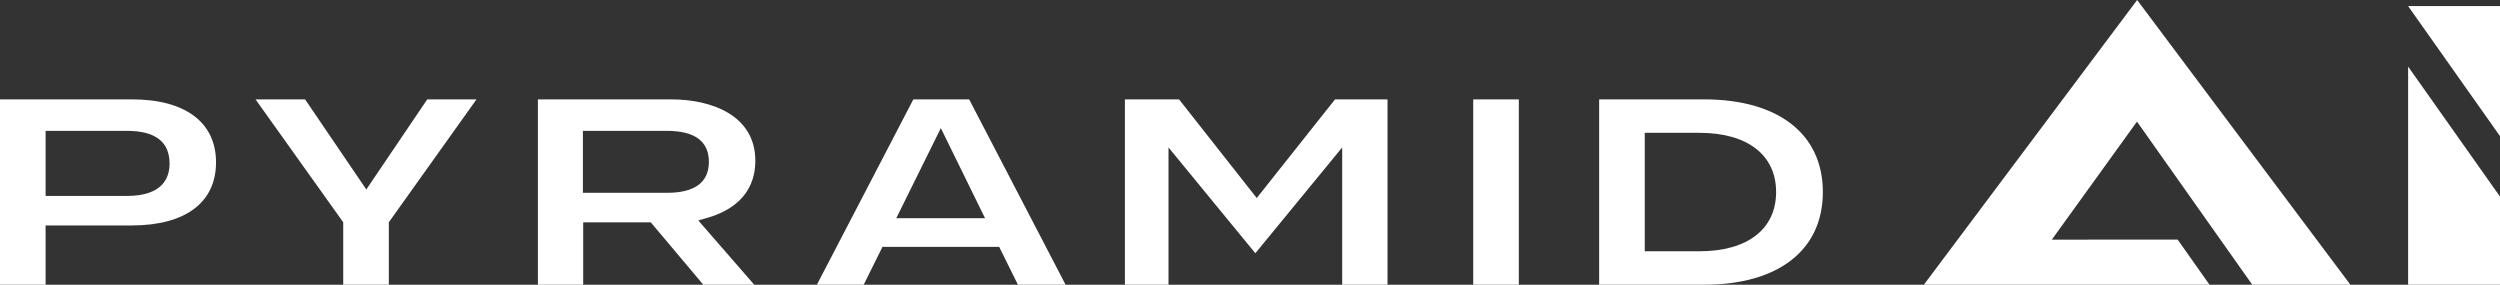 <svg width="1440" height="164" viewBox="0 0 1440 164" fill="none" xmlns="http://www.w3.org/2000/svg">
<rect x="0" y="0" width="1440" height="164" fill="#333333" stroke="none"/>
<path d="M1428.86 97.468L1387.08 38.348V164H1440V113.232L1428.86 97.468ZM1440 3.513H1387.08L1440 78.403V3.513ZM1230.99 0L1353.83 164H1297.54H1297.31L1230.91 70.046L1181.85 138.031L1254.34 138.025L1272.69 164H1108.15L1230.99 0ZM981.521 57.238H921.109V164H981.521C1024.38 164 1049.96 144.045 1049.96 110.616C1049.96 77.193 1024.38 57.238 981.521 57.238ZM978.907 144.728H947.376V76.51H978.907C1006.54 76.51 1023.04 89.267 1023.04 110.616C1023.04 131.972 1006.54 144.728 978.907 144.728ZM848.579 57.238H874.84V164H848.579V57.238ZM768.98 57.238H799.206V164H773.102V84.926L723.078 145.873L673.058 84.926V164H647.944V57.238H679.138L723.887 114.065L768.98 57.238ZM526.082 57.238L470.526 164H497.492L508.288 142.21H575.531L586.332 164H613.787L558.237 57.238H526.082ZM516.242 125.698L541.927 73.802L567.396 125.698H516.242ZM435.064 92.571C435.064 66.516 410.026 57.238 386.594 57.238H309.825V164H335.918V128.06H374.844L405.105 164H434.447L402.211 126.978L407.528 125.444C420.093 121.81 435.064 113.156 435.064 92.571ZM384.143 111.062H335.754V75.37H384.143C400.179 75.37 408.314 81.378 408.314 93.219C408.314 105.055 400.179 111.062 384.143 111.062ZM246.099 57.238H274.462L223.961 128.031V164H197.699V128.031L147.186 57.238H175.729L210.999 109.135L246.099 57.238ZM75.96 57.238H0V164H26.267V129.849H75.96C106.769 129.849 124.43 116.618 124.43 93.543C124.43 70.469 106.769 57.238 75.96 57.238ZM73.176 112.851H26.267V75.37H73.176C89.434 75.37 97.673 81.707 97.673 94.191C97.673 102.699 93.423 112.851 73.176 112.851Z" fill="white"/>
</svg>

